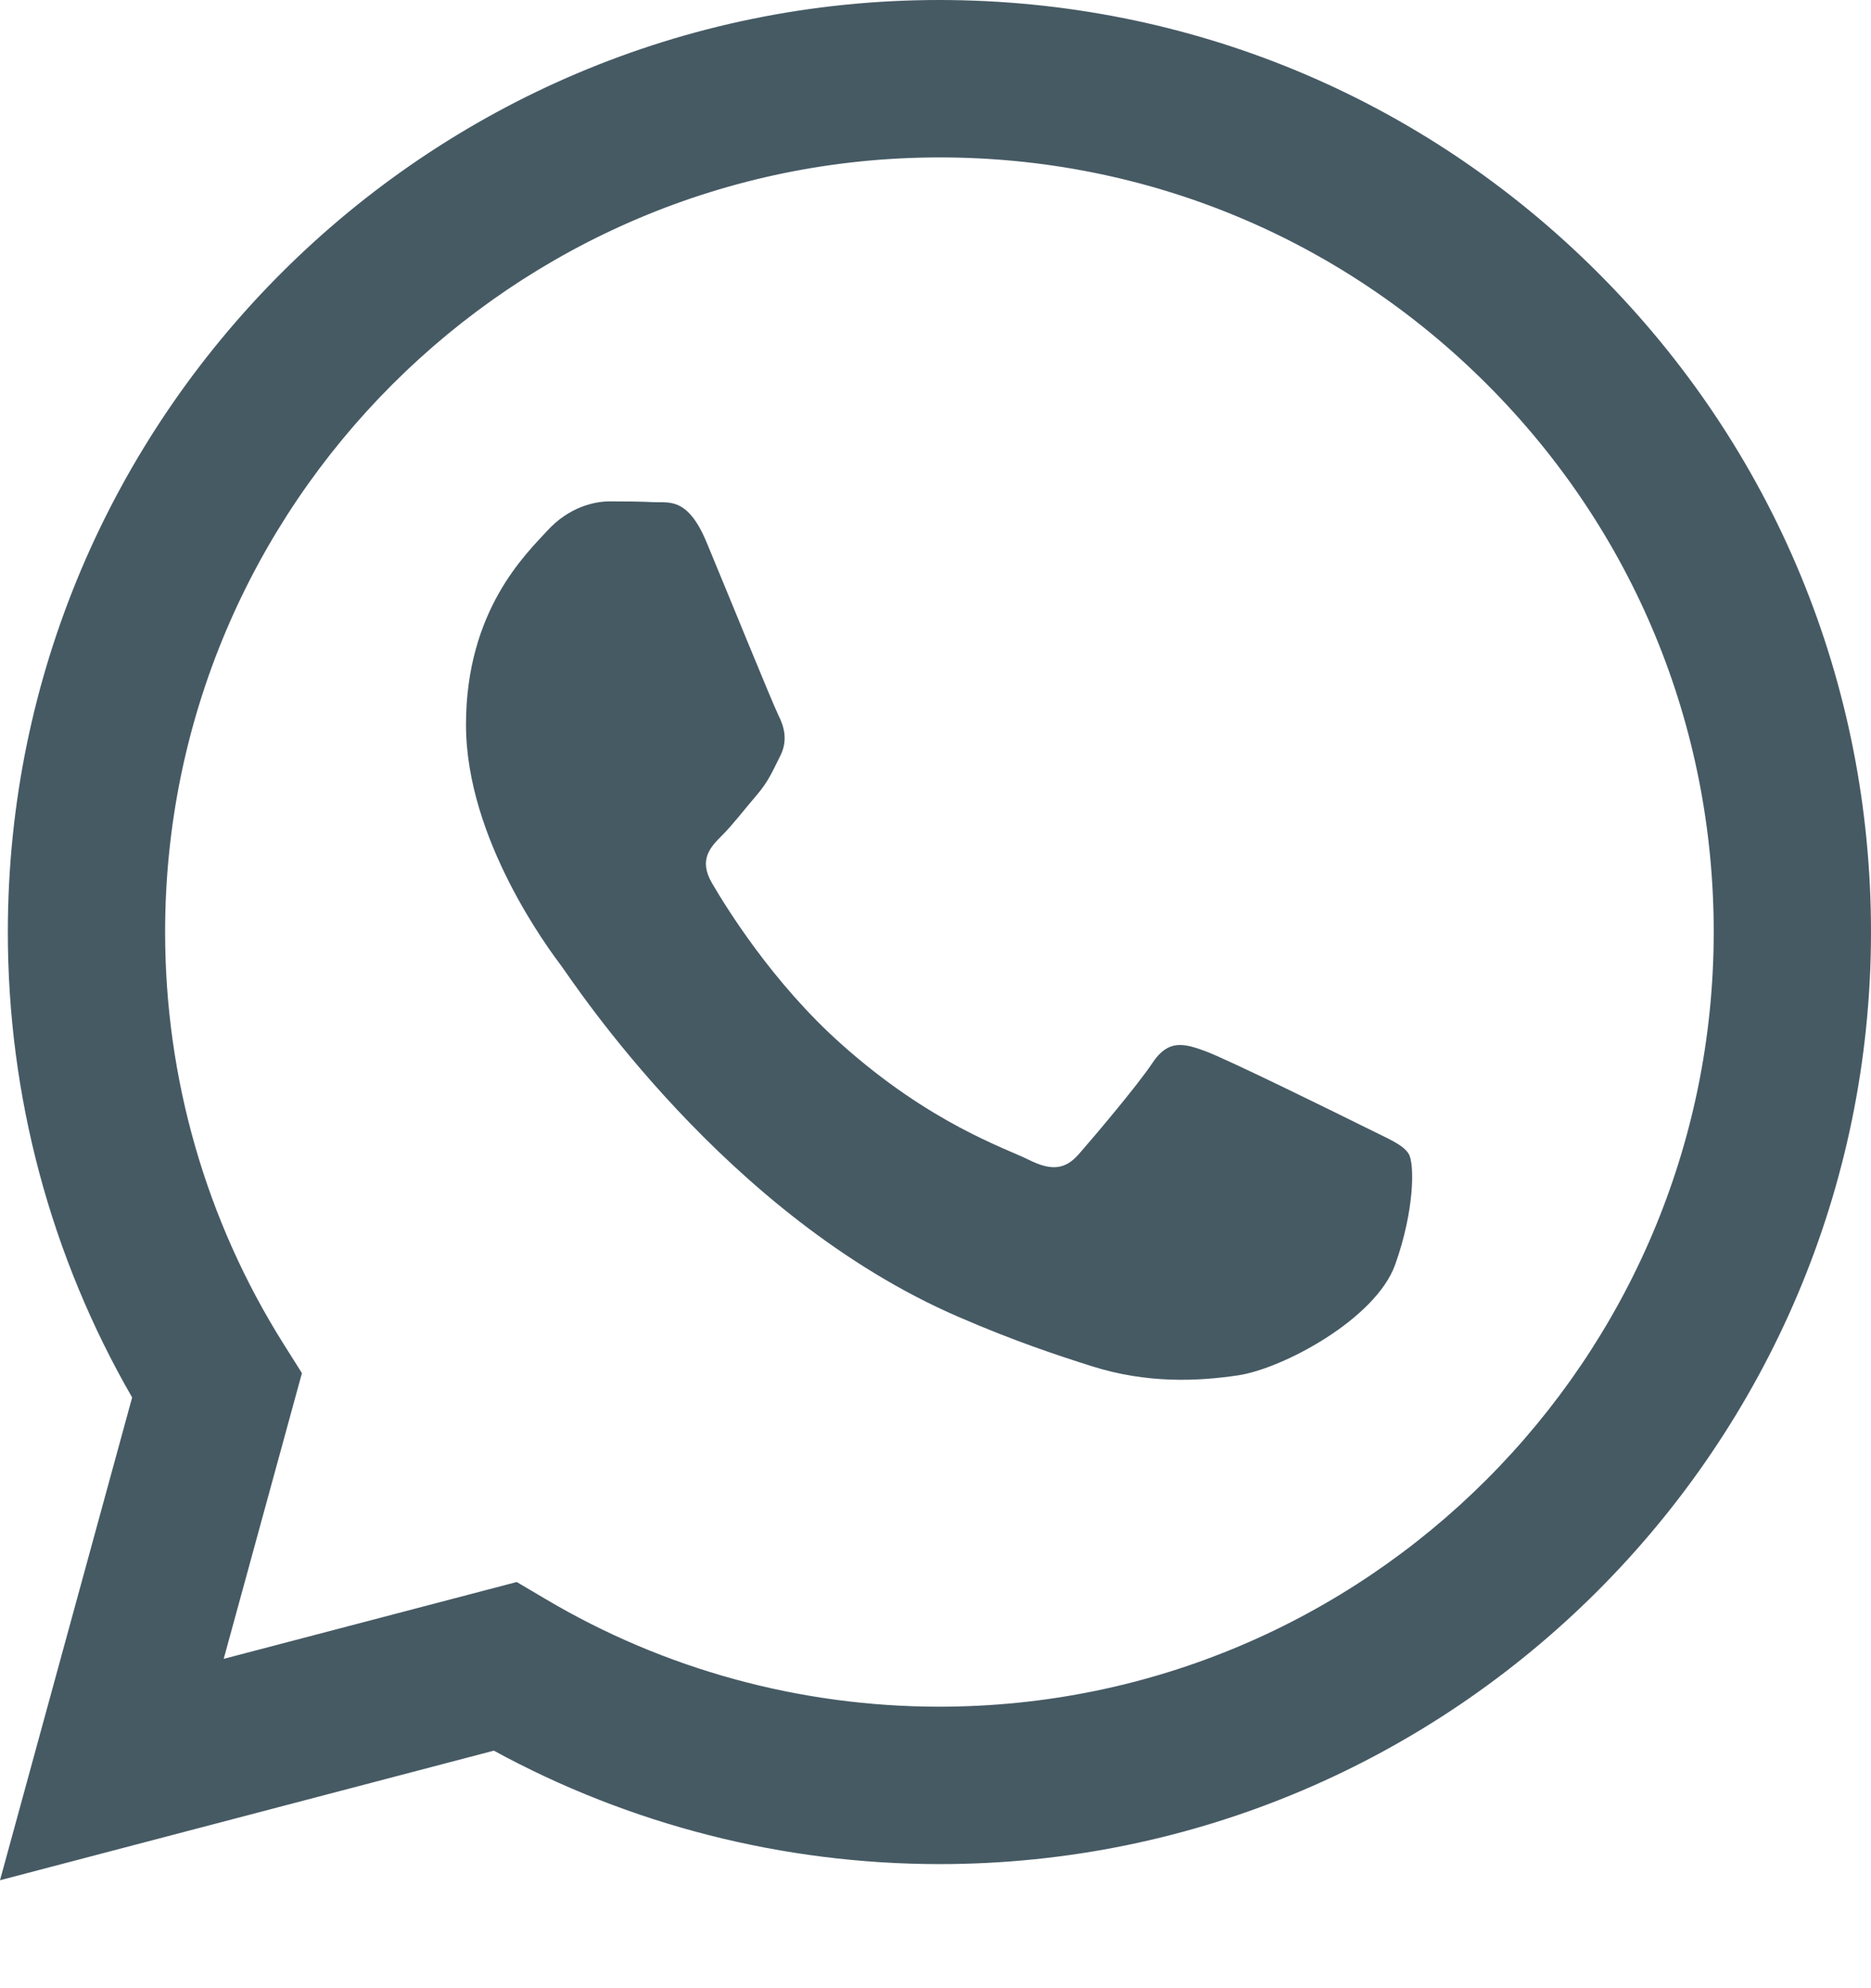 <svg width="16" height="17" viewBox="0 0 16 17" fill="none" xmlns="http://www.w3.org/2000/svg">
<path fill-rule="evenodd" clip-rule="evenodd" d="M13.669 2.336C12.165 0.831 10.165 0.001 8.033 0C3.642 0 0.069 3.574 0.067 7.966C0.066 9.37 0.433 10.741 1.13 11.949L0 16.077L4.223 14.969C5.387 15.604 6.697 15.938 8.03 15.939H8.033H8.034C12.424 15.939 15.998 12.365 16 7.972C16.001 5.844 15.173 3.842 13.669 2.336ZM8.033 14.593H8.031C6.843 14.593 5.677 14.274 4.661 13.67L4.419 13.527L1.913 14.184L2.582 11.741L2.424 11.49C1.761 10.436 1.411 9.218 1.412 7.966C1.413 4.316 4.384 1.346 8.036 1.346C9.805 1.346 11.467 2.036 12.717 3.287C13.968 4.539 14.656 6.203 14.655 7.972C14.653 11.623 11.683 14.593 8.033 14.593ZM11.665 9.634C11.466 9.535 10.488 9.053 10.305 8.987C10.123 8.92 9.99 8.887 9.857 9.086C9.725 9.285 9.343 9.734 9.227 9.867C9.111 9.999 8.995 10.016 8.796 9.916C8.597 9.817 7.955 9.607 7.195 8.928C6.603 8.401 6.204 7.749 6.088 7.55C5.972 7.35 6.075 7.243 6.175 7.143C6.265 7.054 6.374 6.911 6.474 6.795C6.573 6.678 6.606 6.595 6.673 6.462C6.739 6.33 6.706 6.213 6.656 6.114C6.606 6.014 6.208 5.034 6.042 4.636C5.881 4.248 5.717 4.3 5.595 4.294C5.479 4.288 5.346 4.287 5.213 4.287C5.08 4.287 4.865 4.337 4.682 4.536C4.5 4.735 3.985 5.217 3.985 6.197C3.985 7.177 4.699 8.123 4.798 8.256C4.898 8.389 6.202 10.399 8.199 11.261C8.674 11.467 9.044 11.589 9.334 11.681C9.81 11.832 10.244 11.811 10.587 11.76C10.97 11.703 11.765 11.278 11.931 10.813C12.097 10.348 12.097 9.95 12.047 9.867C11.997 9.784 11.864 9.734 11.665 9.634Z" fill="#465A64"/>
</svg>
